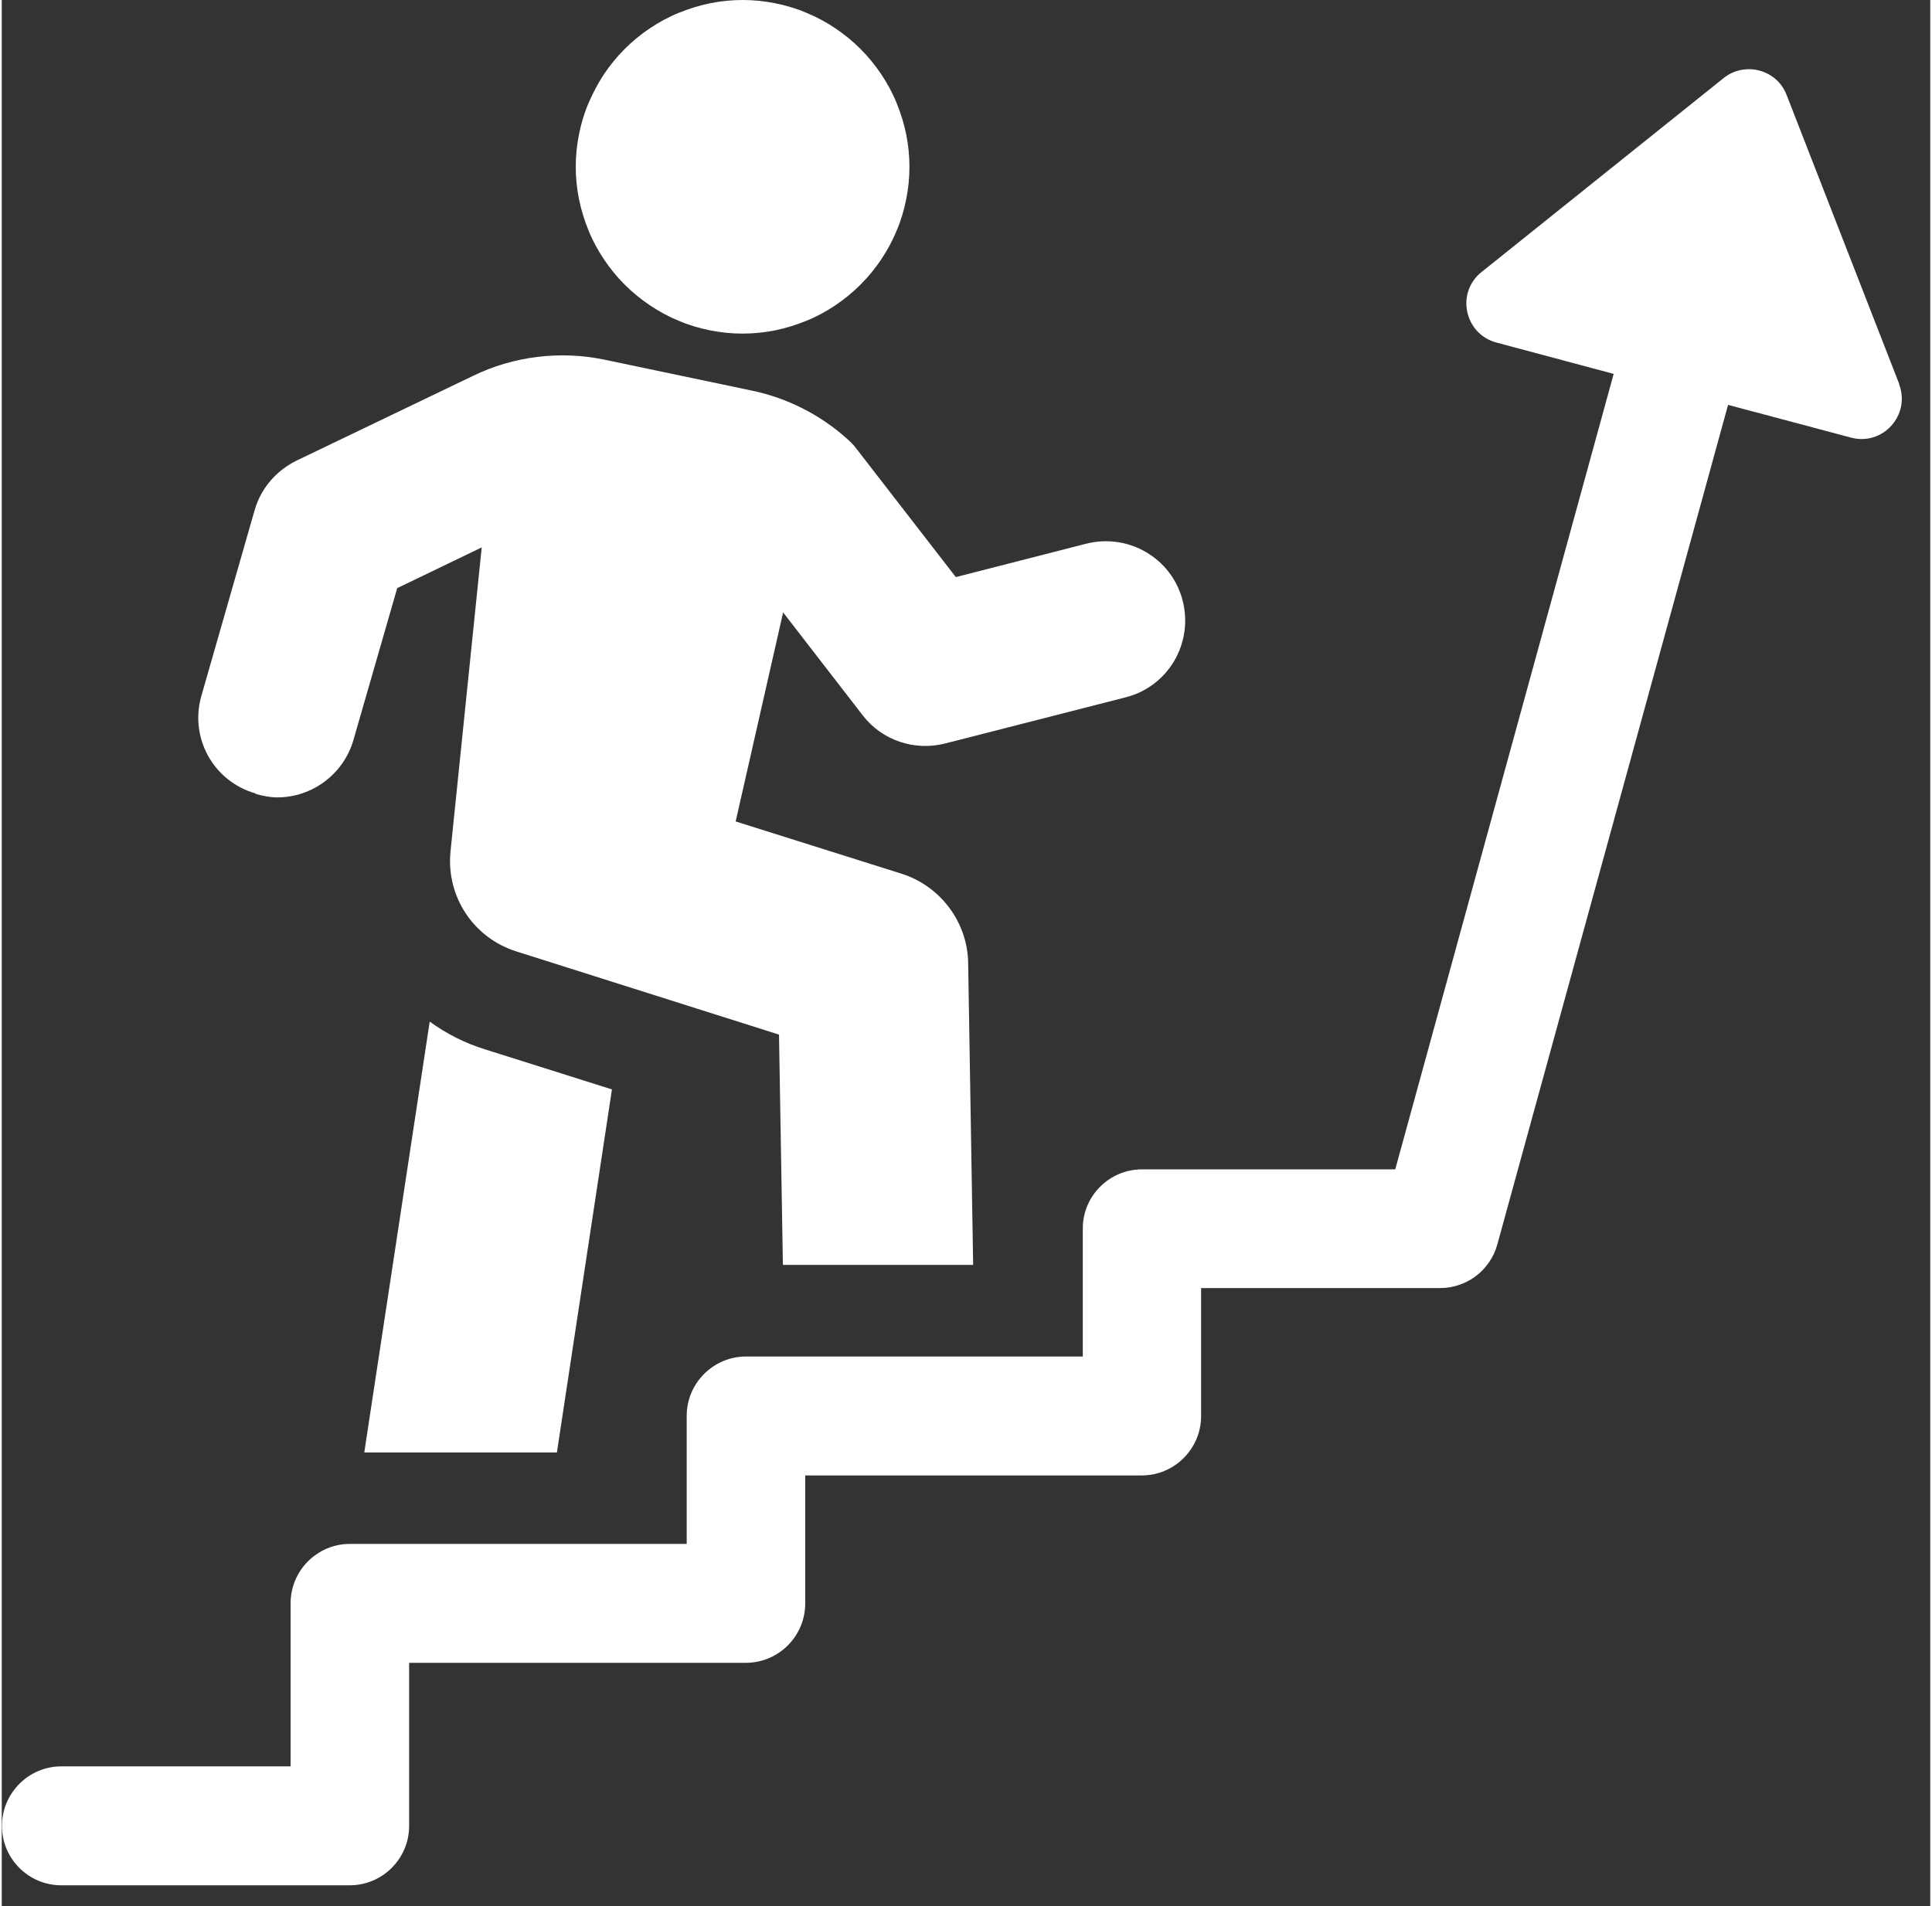 <svg xmlns="http://www.w3.org/2000/svg" version="1.1" viewBox="0.0 0.0 89.0 88.0" preserveAspectRatio="xMidYMid meet" width="88.19" height="87.04">
  
  <rect x="0.0" y="0.0" width="89.0" height="88.0" fill="#333333" stroke="none"/>
  
  <g>
    <path d="M19.75,47.16l-3.02,19.89h8.89l2.54-16.76-5.86-1.85c-.91-.28-1.78-.72-2.55-1.28Z" fill="#FFFFFF" />
    <path d="M11.72,36.65c.32.09.67.16,1,.16,1.59,0,3.05-1.06,3.51-2.65l2.02-7.01,3.9-1.88-1.44,14.03c-.21,2.08,1.06,4,3.04,4.62l12.12,3.84.18,10.63h8.78l-.23-13.92c-.02-1.88-1.26-3.55-3.05-4.13l-7.68-2.42,2.19-9.65,3.68,4.76c.89,1.15,2.38,1.65,3.8,1.29l8.33-2.13c1.96-.5,3.13-2.49,2.63-4.46-.5-1.96-2.5-3.13-4.46-2.63l-6.01,1.54-4.59-5.93c-.13-.18-.3-.34-.48-.5-1.21-1.07-2.7-1.83-4.3-2.17l-6.86-1.44c-2.03-.42-4.18-.16-6.05.75l-8.14,3.91c-.94.46-1.65,1.28-1.94,2.29l-2.46,8.58c-.55,1.93.55,3.94,2.51,4.5Z" fill="#FFFFFF" />
    <path d="M41.89,7.7c0,.51-.05,1.01-.15,1.5-.1.5-.24.98-.44,1.44-.19.47-.43.91-.71,1.33-.28.42-.6.81-.96,1.17-.36.36-.75.68-1.17.96-.42.28-.86.52-1.33.71-.47.19-.95.34-1.44.44-.5.1-1,.15-1.5.15s-1.01-.05-1.5-.15c-.5-.1-.98-.24-1.44-.44-.47-.19-.91-.43-1.33-.71-.42-.28-.81-.6-1.17-.96-.36-.36-.68-.75-.96-1.17-.28-.42-.52-.86-.71-1.33-.19-.47-.34-.95-.44-1.44-.1-.5-.15-1-.15-1.5s.05-1.01.15-1.5c.1-.5.24-.98.44-1.44s.43-.91.71-1.33c.28-.42.6-.81.96-1.17.36-.36.75-.68,1.17-.96.42-.28.86-.52,1.33-.71.47-.19.95-.34,1.44-.44.5-.1,1-.15,1.5-.15s1.01.05,1.5.15c.5.1.98.24,1.44.44.47.19.91.43,1.33.71.42.28.81.6,1.17.96.36.36.68.75.96,1.17.28.42.52.86.71,1.33.19.47.34.95.44,1.44.1.5.15,1,.15,1.5Z" fill="#FFFFFF" />
    <path d="M87.57,17.73l-5.2-13.35c-.45-1.17-1.92-1.56-2.9-.78l-11.18,8.96c-1.19.95-.79,2.85.68,3.25l5.42,1.45-10.08,36.72h-11.68c-1.51,0-2.74,1.22-2.74,2.73v5.91h-15.54c-1.51,0-2.74,1.23-2.74,2.74v5.91h-15.54c-1.51,0-2.74,1.23-2.74,2.74v7.53H2.75c-1.51,0-2.74,1.23-2.74,2.75s1.23,2.74,2.74,2.74h13.31c1.51,0,2.74-1.23,2.74-2.74v-7.53h15.54c1.51,0,2.74-1.23,2.74-2.74v-5.91h15.53c1.51,0,2.74-1.23,2.74-2.74v-5.91h11.03c1.23,0,2.31-.82,2.64-2.01l10.65-38.76,5.67,1.51c1.47.4,2.77-1.05,2.22-2.47Z" fill="#FFFFFF" />
  </g>

</svg>